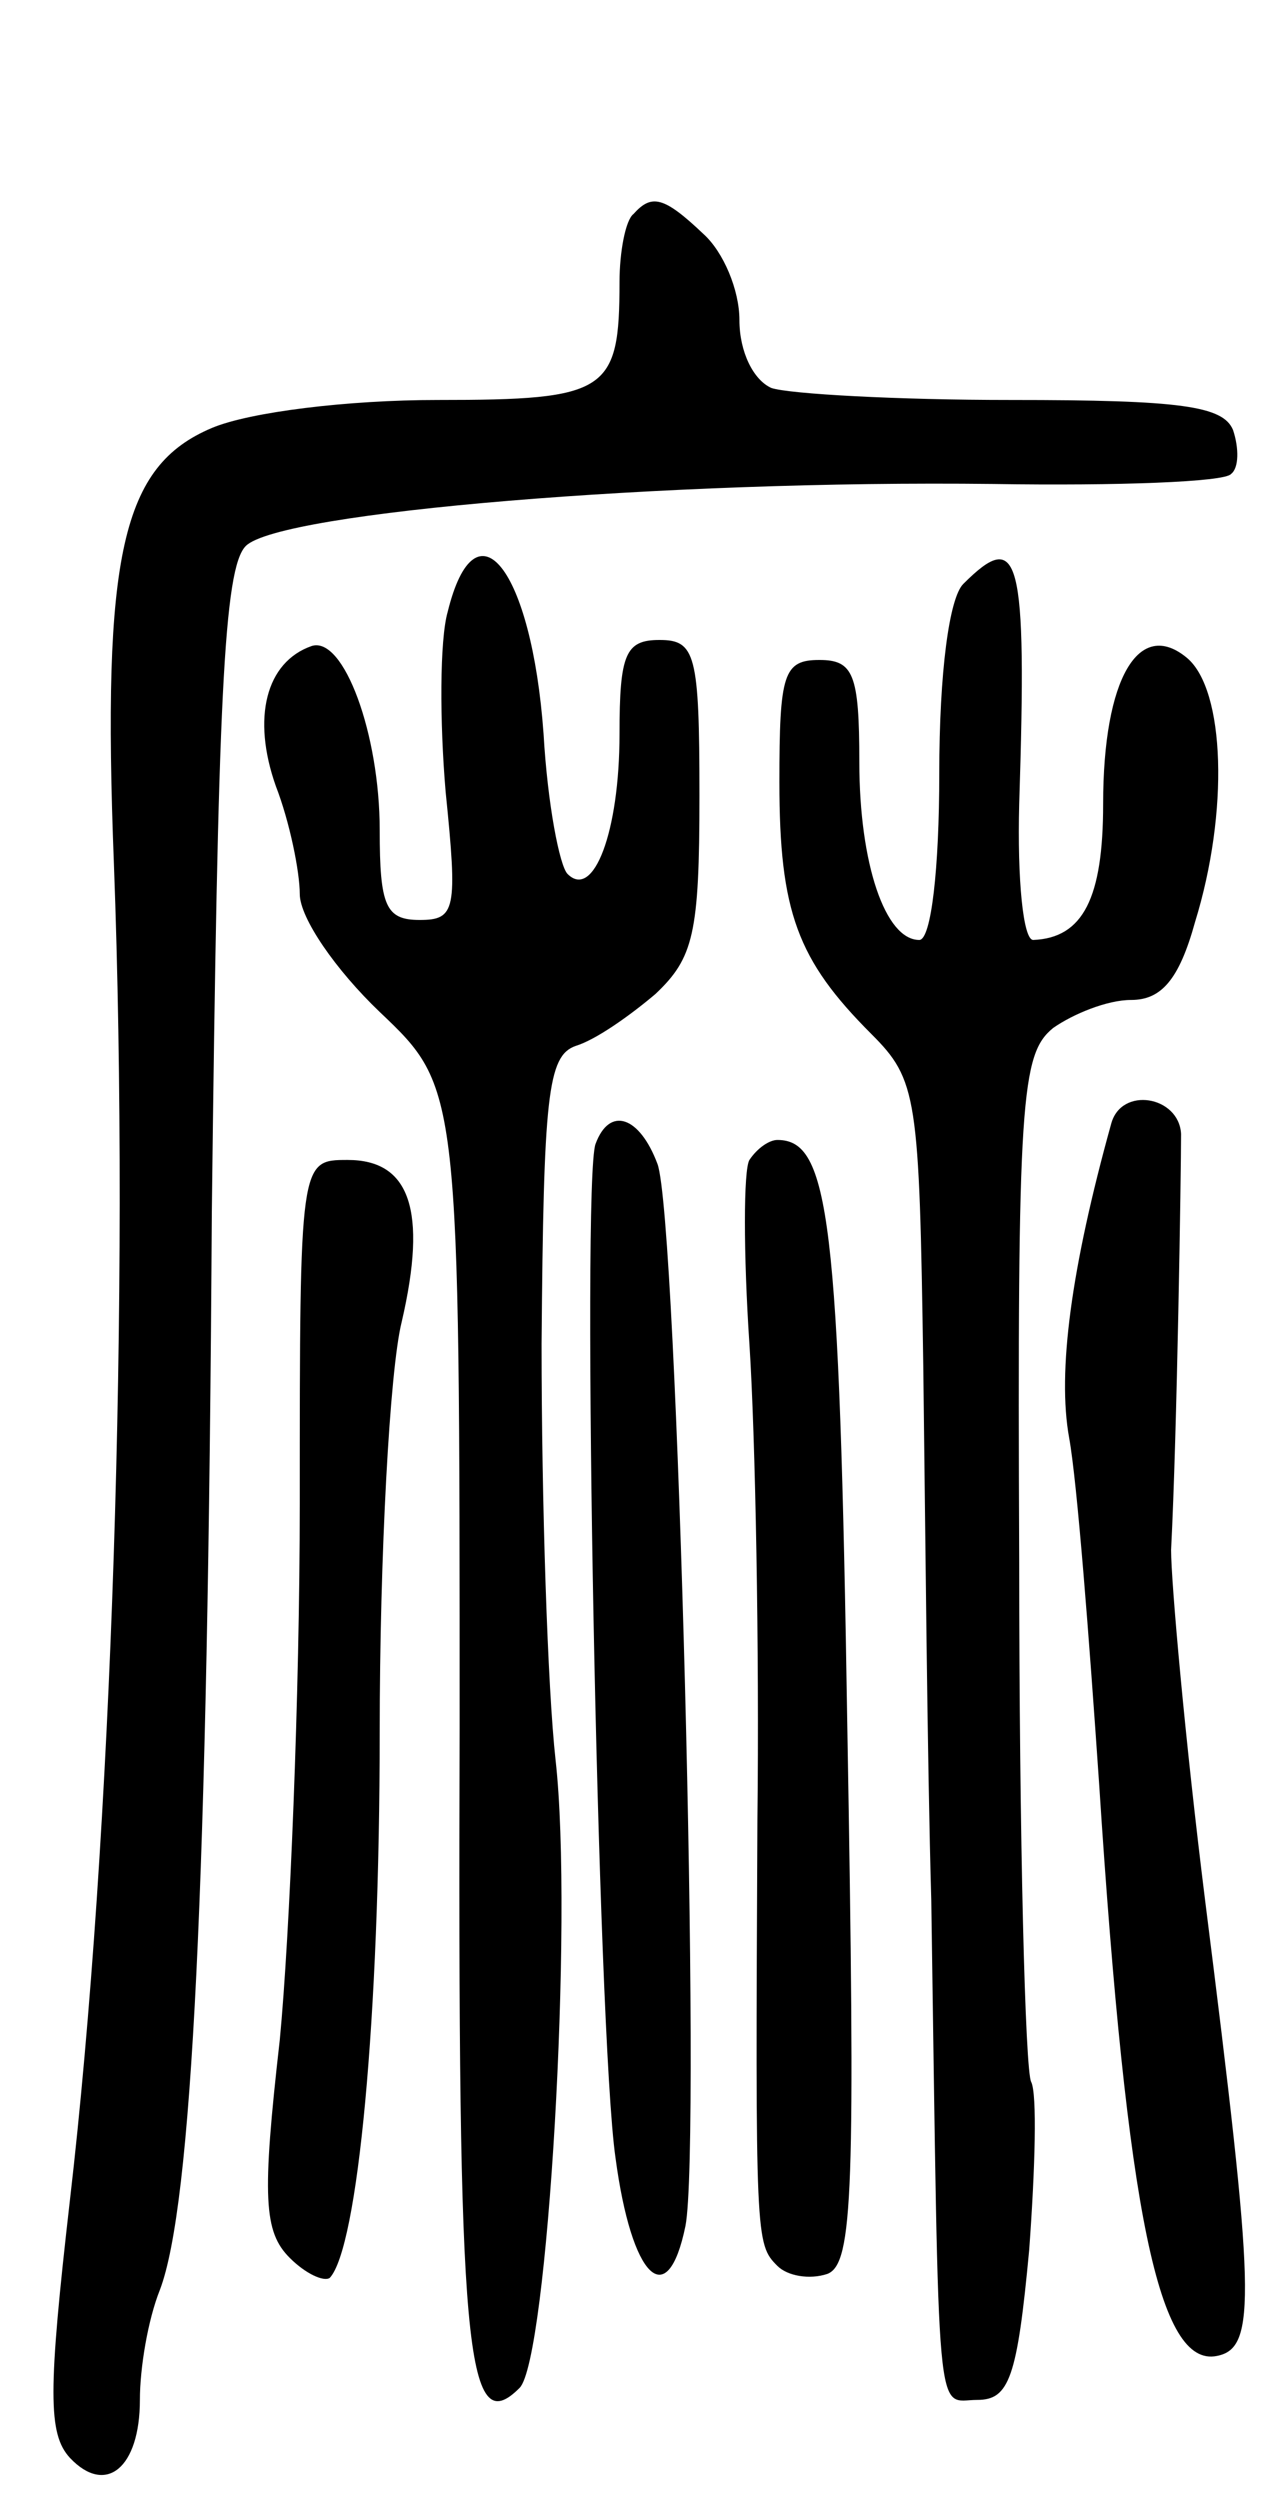 <svg version="1.0" xmlns="http://www.w3.org/2000/svg" width="64" height="125" viewBox="0 0 64 125" ><g transform="translate(0,125) scale(0.1,-0.1)" ><path d="M317 1143 c-4 -3 -7 -19 -7 -34 0 -55 -6 -59 -91 -59 -45 0 -94 -6 -113 -14 -45 -19 -55 -63 -49 -218 8 -215 -1 -487 -22 -668 -11 -96 -11 -117 0 -129 18 -19 35 -5 35 29 0 16 4 40 10 55 16 42 24 200 26 539 3 256 6 322 17 333 17 17 210 33 374 31 62 -1 116 1 119 5 4 3 4 13 1 22 -5 12 -26 15 -111 15 -57 0 -111 3 -120 6 -9 4 -16 18 -16 34 0 15 -8 34 -18 43 -20 19 -26 20 -35 10z"/><path d="M224 944 c-4 -14 -4 -55 -1 -90 6 -59 5 -64 -13 -64 -17 0 -20 7 -20 45 0 48 -18 97 -34 92 -23 -8 -30 -36 -18 -70 7 -18 12 -43 12 -54 0 -12 18 -38 40 -59 40 -38 40 -38 40 -358 -1 -312 3 -357 30 -330 14 14 27 234 18 314 -4 36 -7 129 -7 208 1 124 3 144 17 149 10 3 27 15 40 26 19 18 22 30 22 99 0 71 -2 78 -20 78 -17 0 -20 -7 -20 -47 0 -49 -13 -83 -26 -70 -4 4 -10 35 -12 70 -6 83 -34 118 -48 61z"/><path d="M482 958 c-7 -7 -12 -44 -12 -95 0 -47 -4 -83 -10 -83 -17 0 -30 38 -30 89 0 44 -3 51 -20 51 -18 0 -20 -7 -20 -61 0 -65 9 -89 46 -126 23 -23 24 -31 26 -166 1 -78 2 -198 4 -267 4 -270 2 -250 23 -250 16 0 20 11 26 75 3 41 4 78 1 84 -3 5 -6 122 -6 261 -1 231 1 253 17 266 10 7 27 14 39 14 15 0 24 10 32 39 17 55 15 116 -4 132 -24 20 -42 -10 -42 -73 0 -47 -10 -67 -35 -68 -5 0 -8 30 -7 68 4 125 0 138 -28 110z"/><path d="M556 688 c-20 -72 -27 -124 -21 -157 4 -22 10 -100 15 -173 14 -216 30 -292 59 -286 20 4 19 30 -6 228 -10 80 -17 159 -17 175 3 58 5 190 5 208 -1 19 -30 24 -35 5z"/><path d="M298 678 c-7 -19 1 -445 10 -507 8 -60 26 -78 35 -34 8 41 -4 504 -14 531 -9 24 -24 29 -31 10z"/><path d="M375 670 c-3 -5 -3 -47 0 -92 3 -46 5 -153 4 -238 -1 -210 -1 -212 10 -223 5 -5 16 -7 25 -4 13 5 14 42 10 273 -4 255 -9 294 -35 294 -4 0 -10 -4 -14 -10z"/><path d="M150 498 c0 -95 -5 -216 -10 -268 -9 -79 -8 -96 5 -109 8 -8 17 -12 20 -10 14 15 25 129 25 273 0 88 5 181 11 205 13 56 4 81 -27 81 -24 0 -24 0 -24 -172z"/></g></svg> 
